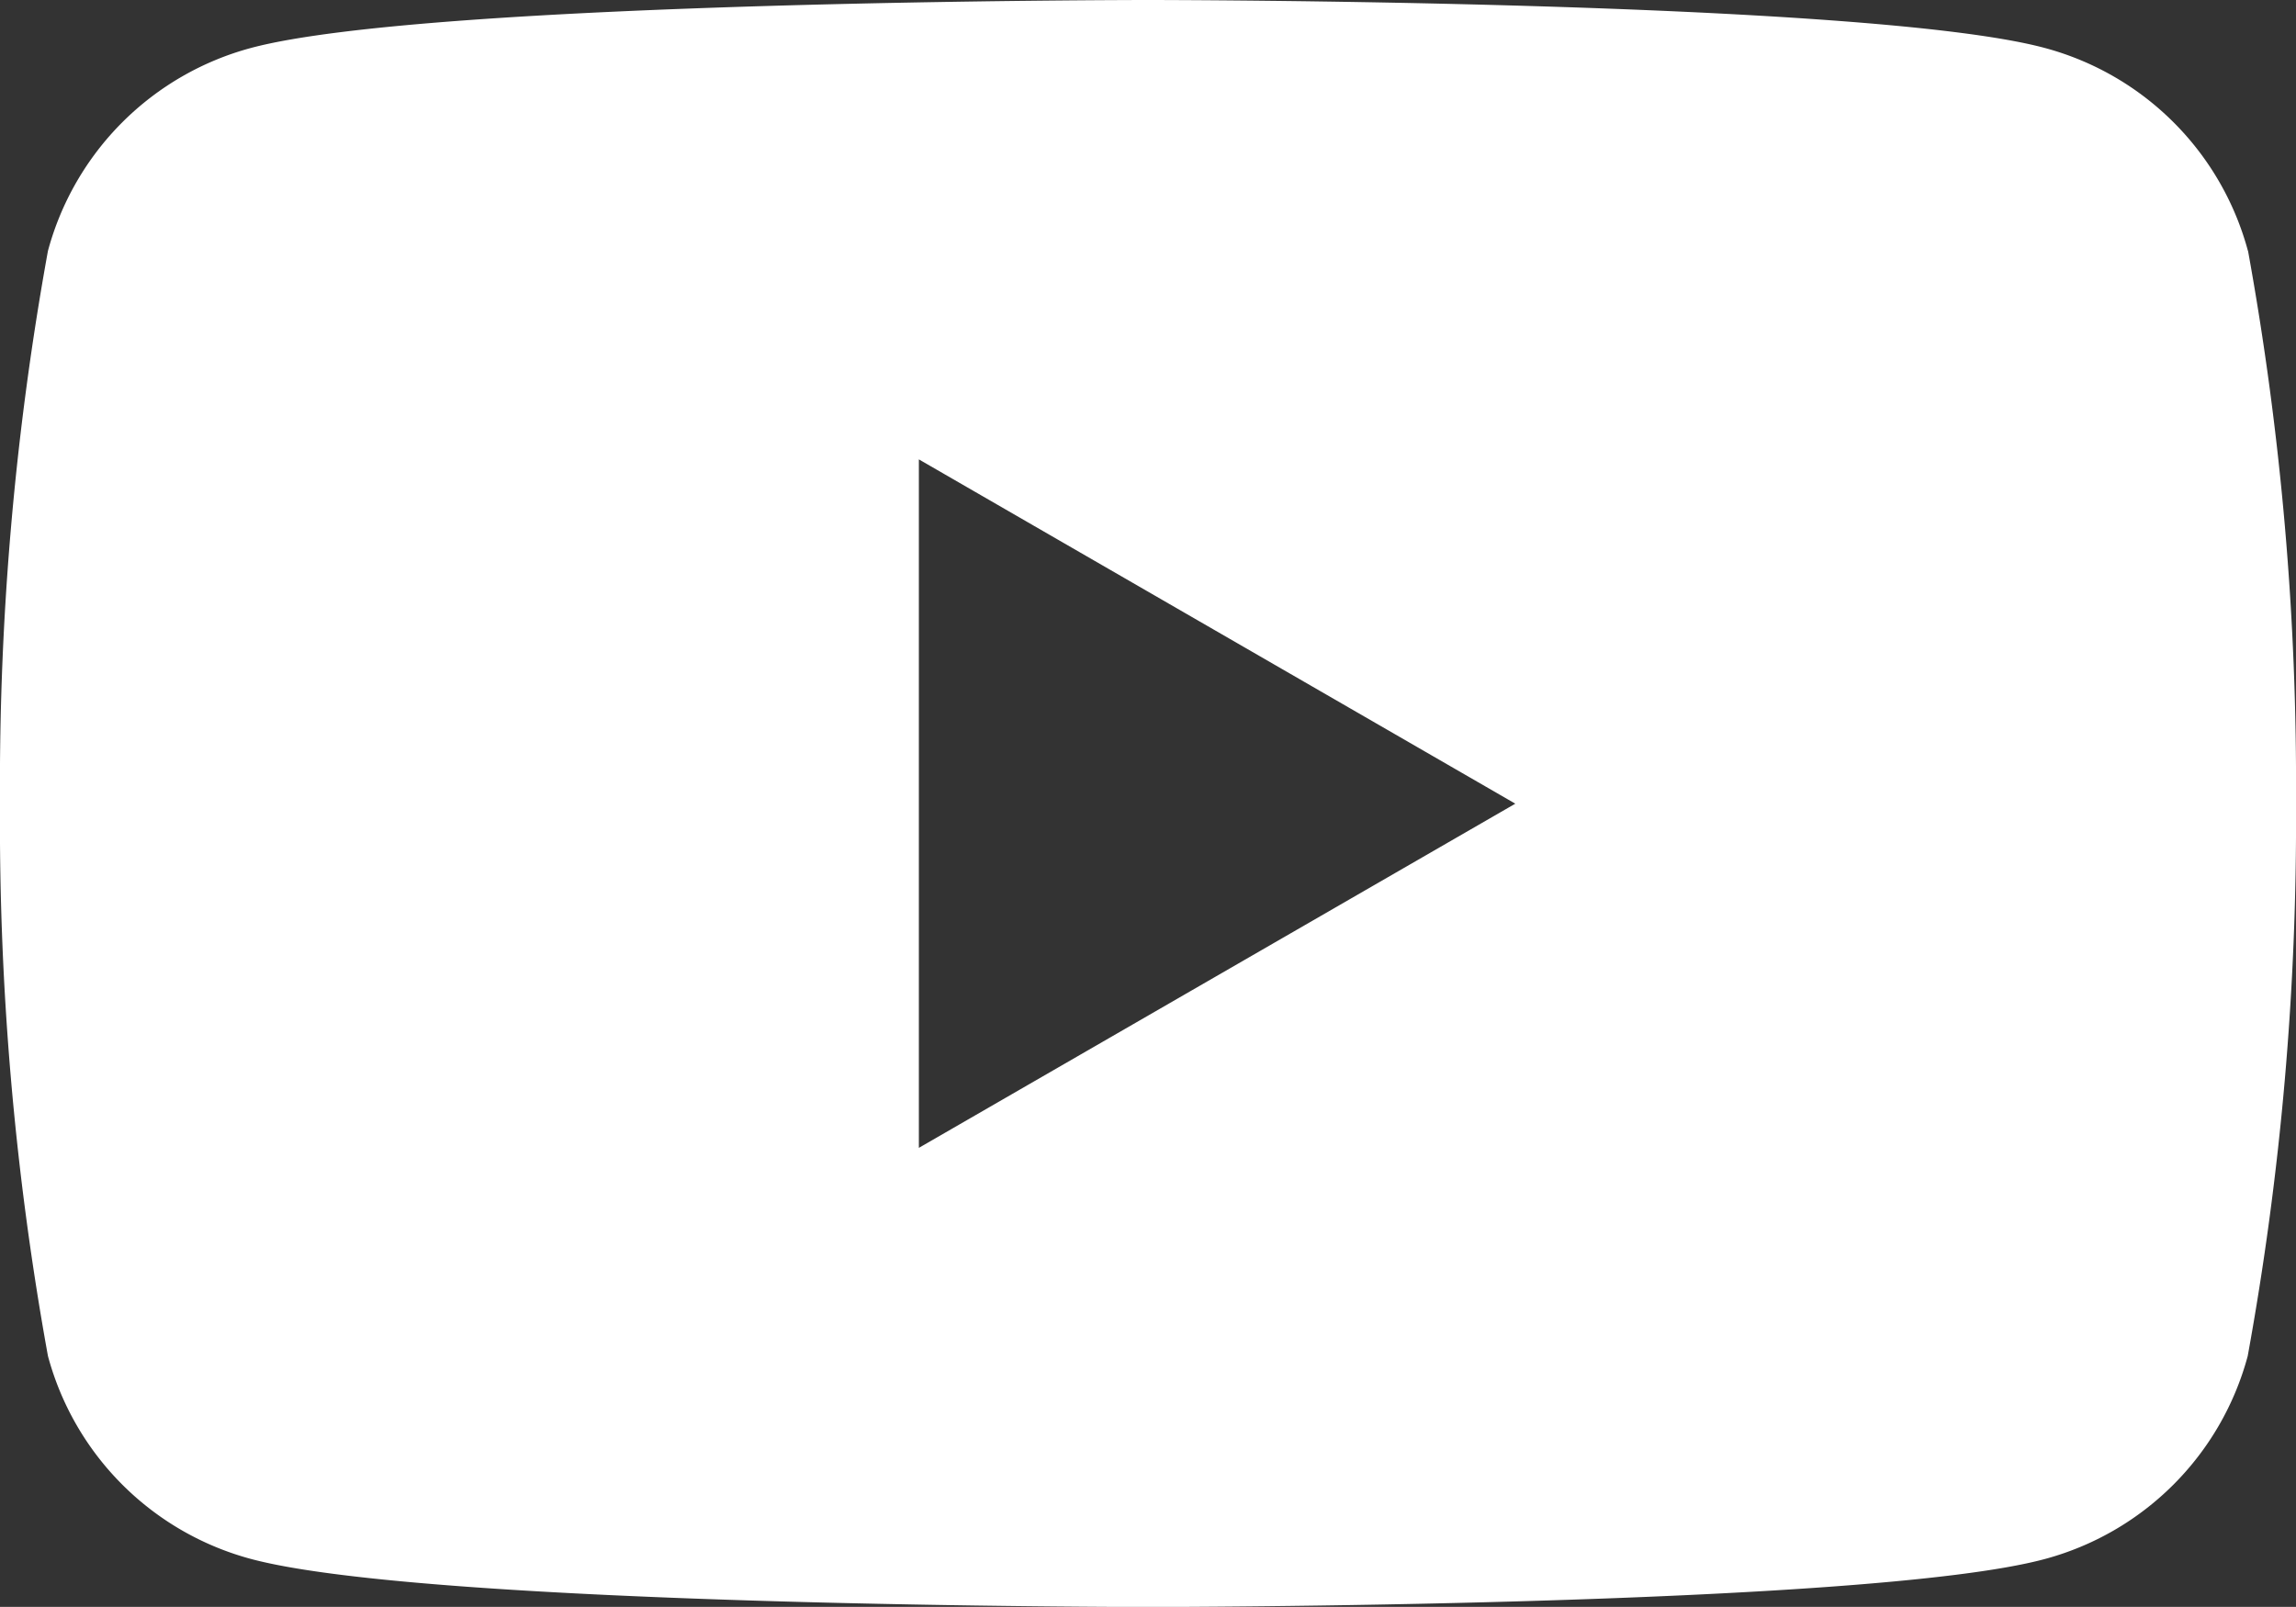 <svg id="Group_1" data-name="Group 1" xmlns="http://www.w3.org/2000/svg" xmlns:xlink="http://www.w3.org/1999/xlink" width="19.49" height="13.642" viewBox="0 0 19.49 13.642">
  <rect x="0" y="0" width="19.49" height="13.642" fill="#333333" stroke="none"/>
  <defs>
    <clipPath id="clip-path">
      <rect id="Rectangle_73" data-name="Rectangle 73" width="19.49" height="13.642" fill="#fff"/>
    </clipPath>
  </defs>
  <g id="Group_141" data-name="Group 141" clip-path="url(#clip-path)">
    <path id="Path_343" data-name="Path 343" d="M19.082,2.13A2.441,2.441,0,0,0,17.357.407C15.841,0,9.745,0,9.745,0S3.651,0,2.131.407A2.441,2.441,0,0,0,.407,2.13,25.361,25.361,0,0,0,0,6.821a25.36,25.36,0,0,0,.407,4.691A2.44,2.44,0,0,0,2.13,13.235c1.52.408,7.615.408,7.615.408s6.1,0,7.612-.407a2.441,2.441,0,0,0,1.723-1.723,25.363,25.363,0,0,0,.41-4.691,25.364,25.364,0,0,0-.407-4.691M7.8,9.745V3.9l5.063,2.923Z" transform="translate(0)" fill="#fff"/>
  </g>
</svg>
